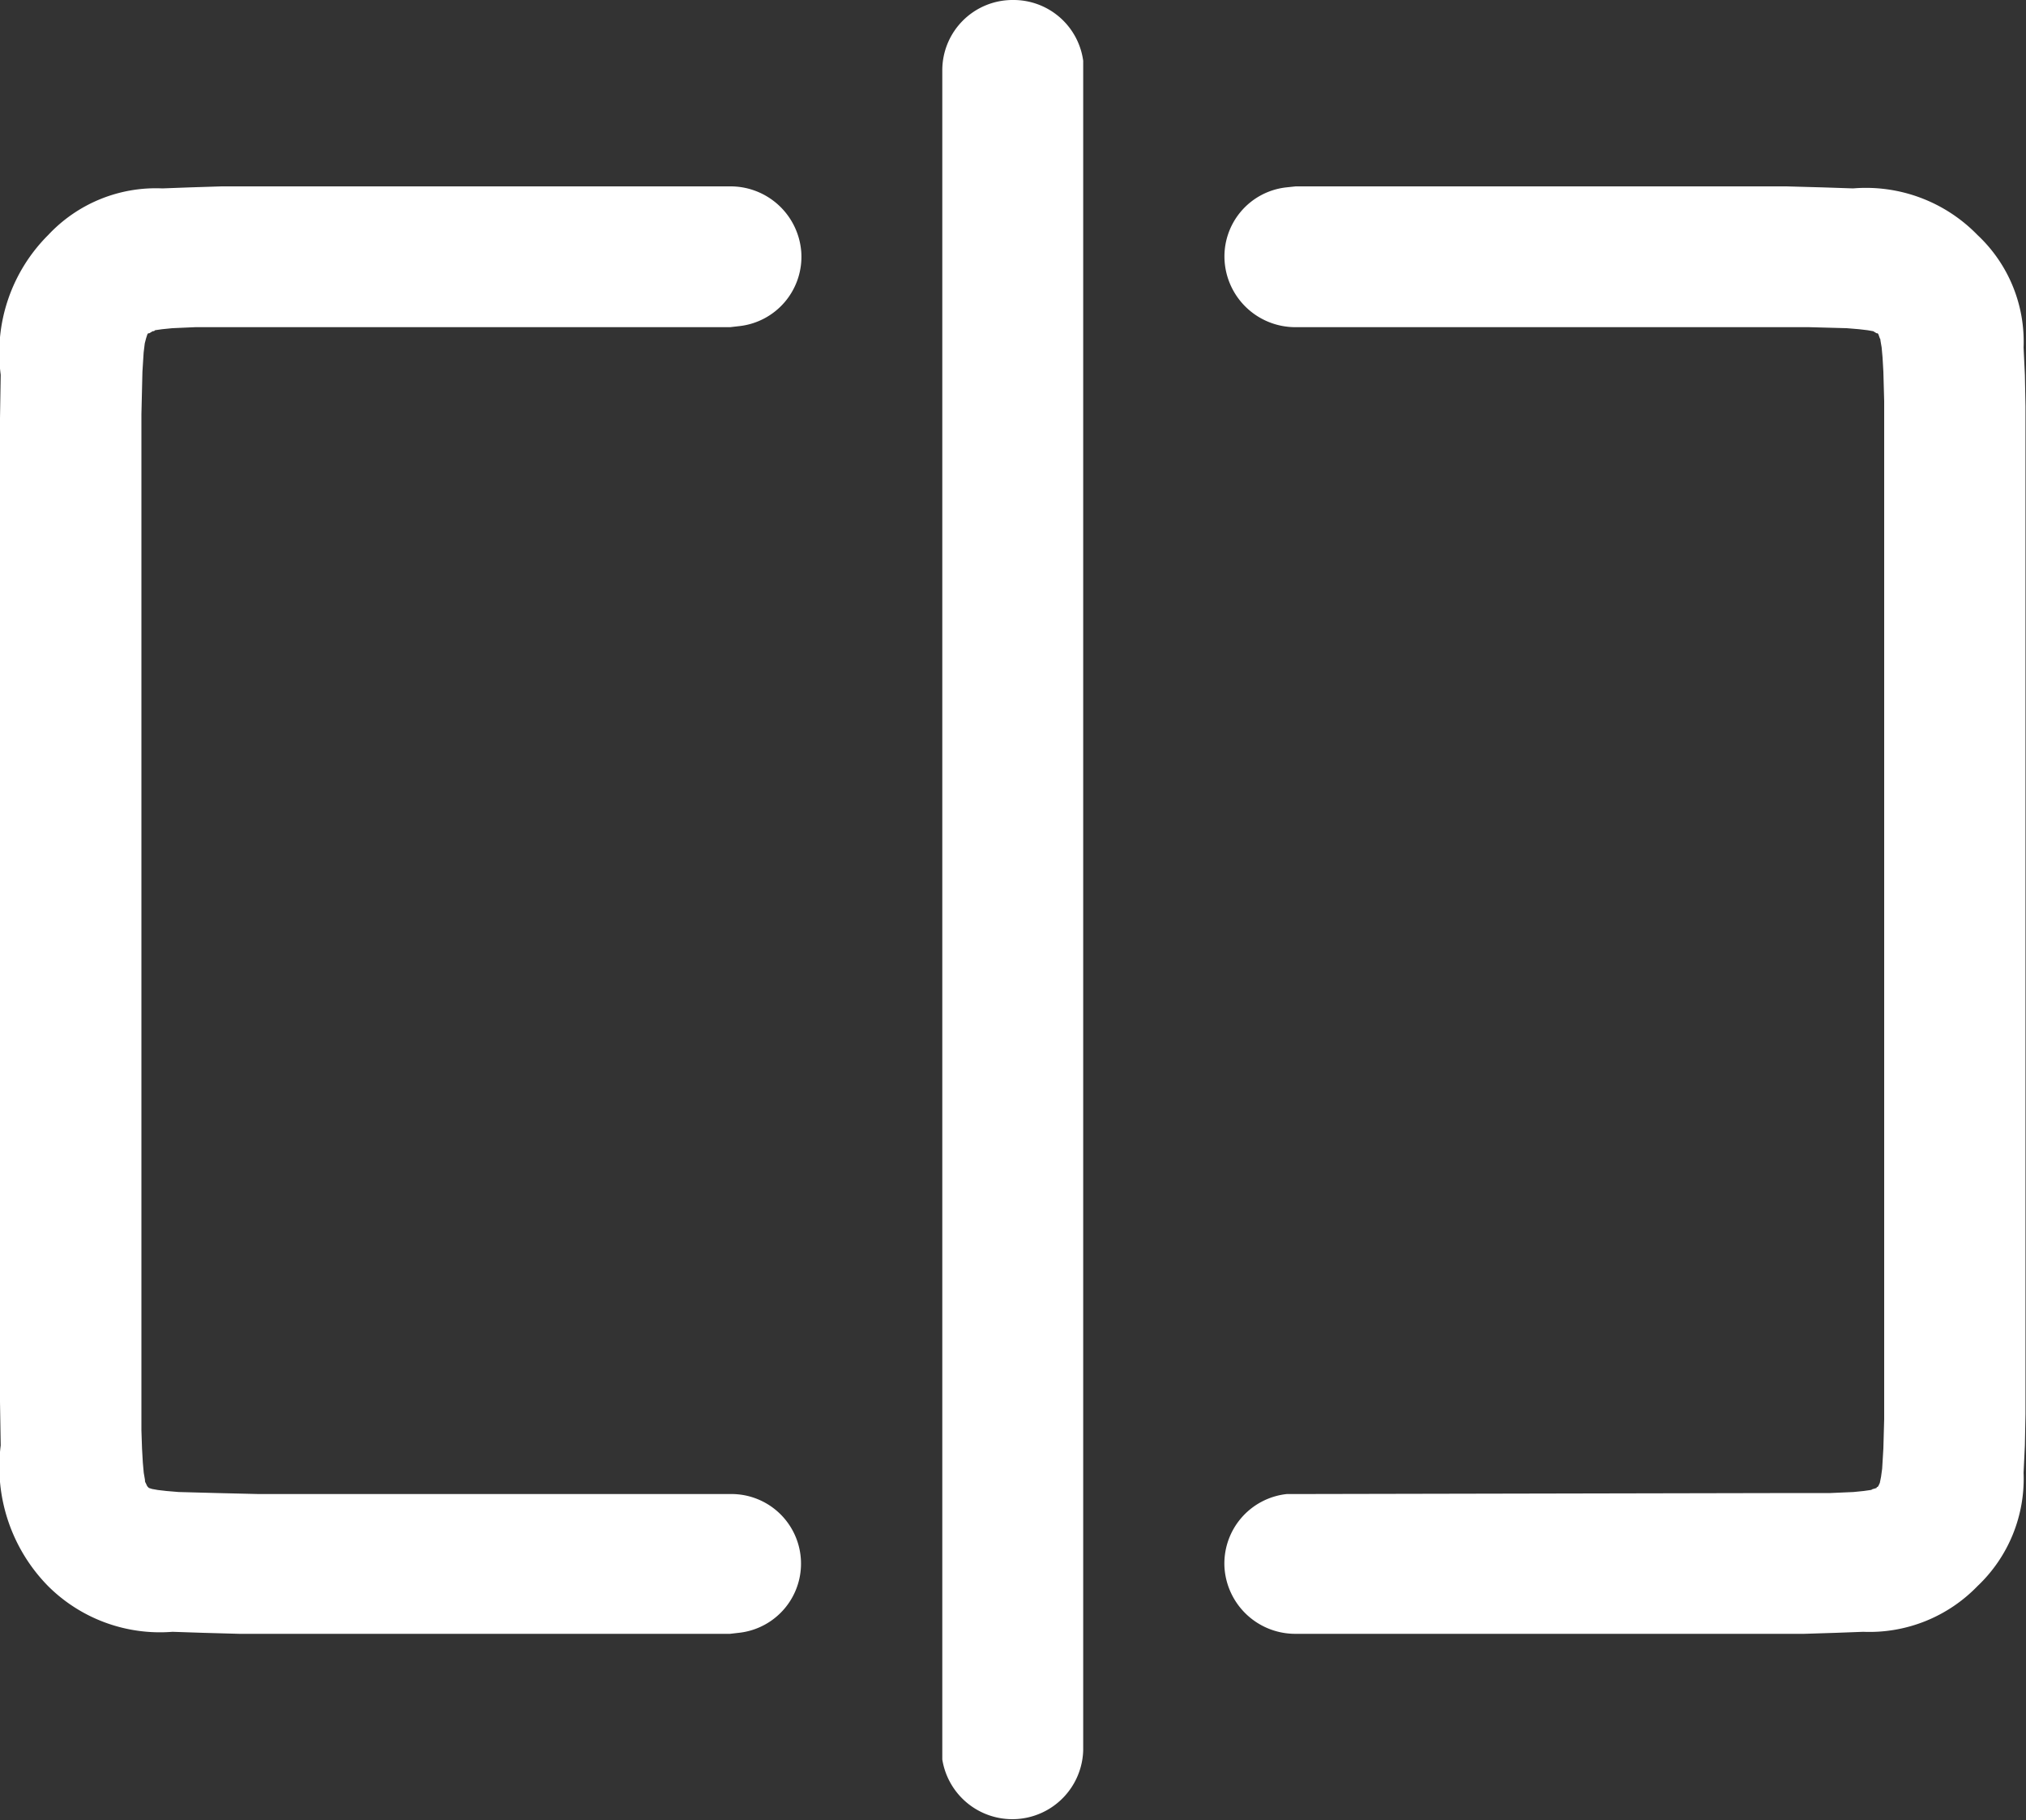 <svg xmlns="http://www.w3.org/2000/svg" width="20" height="17.97" viewBox="0 0 20 17.97">
  <rect x="0" y="0" width="20" height="17.97" fill="#333333" stroke="none"/>
  <defs>
    <style>
      .cls-1 {
        fill: #fff;
        fill-rule: evenodd;
      }
    </style>
  </defs>
  <path id="形状_26" data-name="形状 26" class="cls-1" d="M282.791,1097.84h4.843l0.359,0.01,0.3,0.01a1.535,1.535,0,0,1,1.228.46,1.441,1.441,0,0,1,.455,1.11l0.013,0.27,0.006,0.31,0,0.37,0,9.58-0.006.31-0.013.27a1.458,1.458,0,0,1-.456,1.12,1.483,1.483,0,0,1-1.127.45l-0.268.01-0.316.01h-5.021a0.7,0.7,0,0,1-.7-0.65,0.69,0.69,0,0,1,.615-0.73h0.088l4.944-.01h0.335l0.227-.01,0.1-.01,0.07-.01c0.008,0,.017-0.01.025-0.01l0.033-.01c0-.01.007-0.01,0.01-0.01l0.008-.01,0.014-.03,0.012-.06,0.011-.08,0.012-.2,0.008-.29,0-.42,0-9.63-0.008-.29-0.008-.14-0.009-.1-0.012-.07a0.028,0.028,0,0,0-.006-0.02l-0.014-.04s0,0-.008-0.01h-0.01l-0.033-.02-0.056-.01-0.085-.01-0.121-.01-0.372-.01h-5.069a0.7,0.7,0,0,1-.7-0.65,0.686,0.686,0,0,1,.608-0.73Zm-5.581,0a0.7,0.7,0,0,1,.7.65,0.689,0.689,0,0,1-.615.73l-0.087.01h-5.28l-0.227.01-0.1.01-0.07.01a0.026,0.026,0,0,1-.024.01l-0.033.02h-0.011l-0.008.01-0.013.04-0.013.05-0.011.09-0.012.19-0.01.42v9.79l0,0.24,0.006,0.18,0.008,0.14,0.009,0.1,0.012,0.07c0,0.01,0,.02.007,0.03l0.014,0.03a0.07,0.07,0,0,0,.008.01l0.01,0.01,0.032,0.01,0.056,0.01,0.086,0.01,0.12,0.01,0.372,0.01,0.418,0.01h4.652a0.687,0.687,0,0,1,.087,1.37l-0.087.01h-4.843l-0.36-.01-0.3-.01a1.564,1.564,0,0,1-1.227-.45,1.678,1.678,0,0,1-.469-1.39l-0.008-.49v-9.59l0.008-.49a1.643,1.643,0,0,1,.469-1.38,1.454,1.454,0,0,1,1.127-.46l0.269-.01,0.316-.01h5.021ZM280,1096a0.694,0.694,0,0,1,.693.6l0,0.09v16.59a0.7,0.7,0,0,1-1.391.09l0-.09v-16.59a0.694,0.694,0,0,1,.7-0.69h0Zm0,0" transform="translate(-270 -1096)"/>
</svg>
